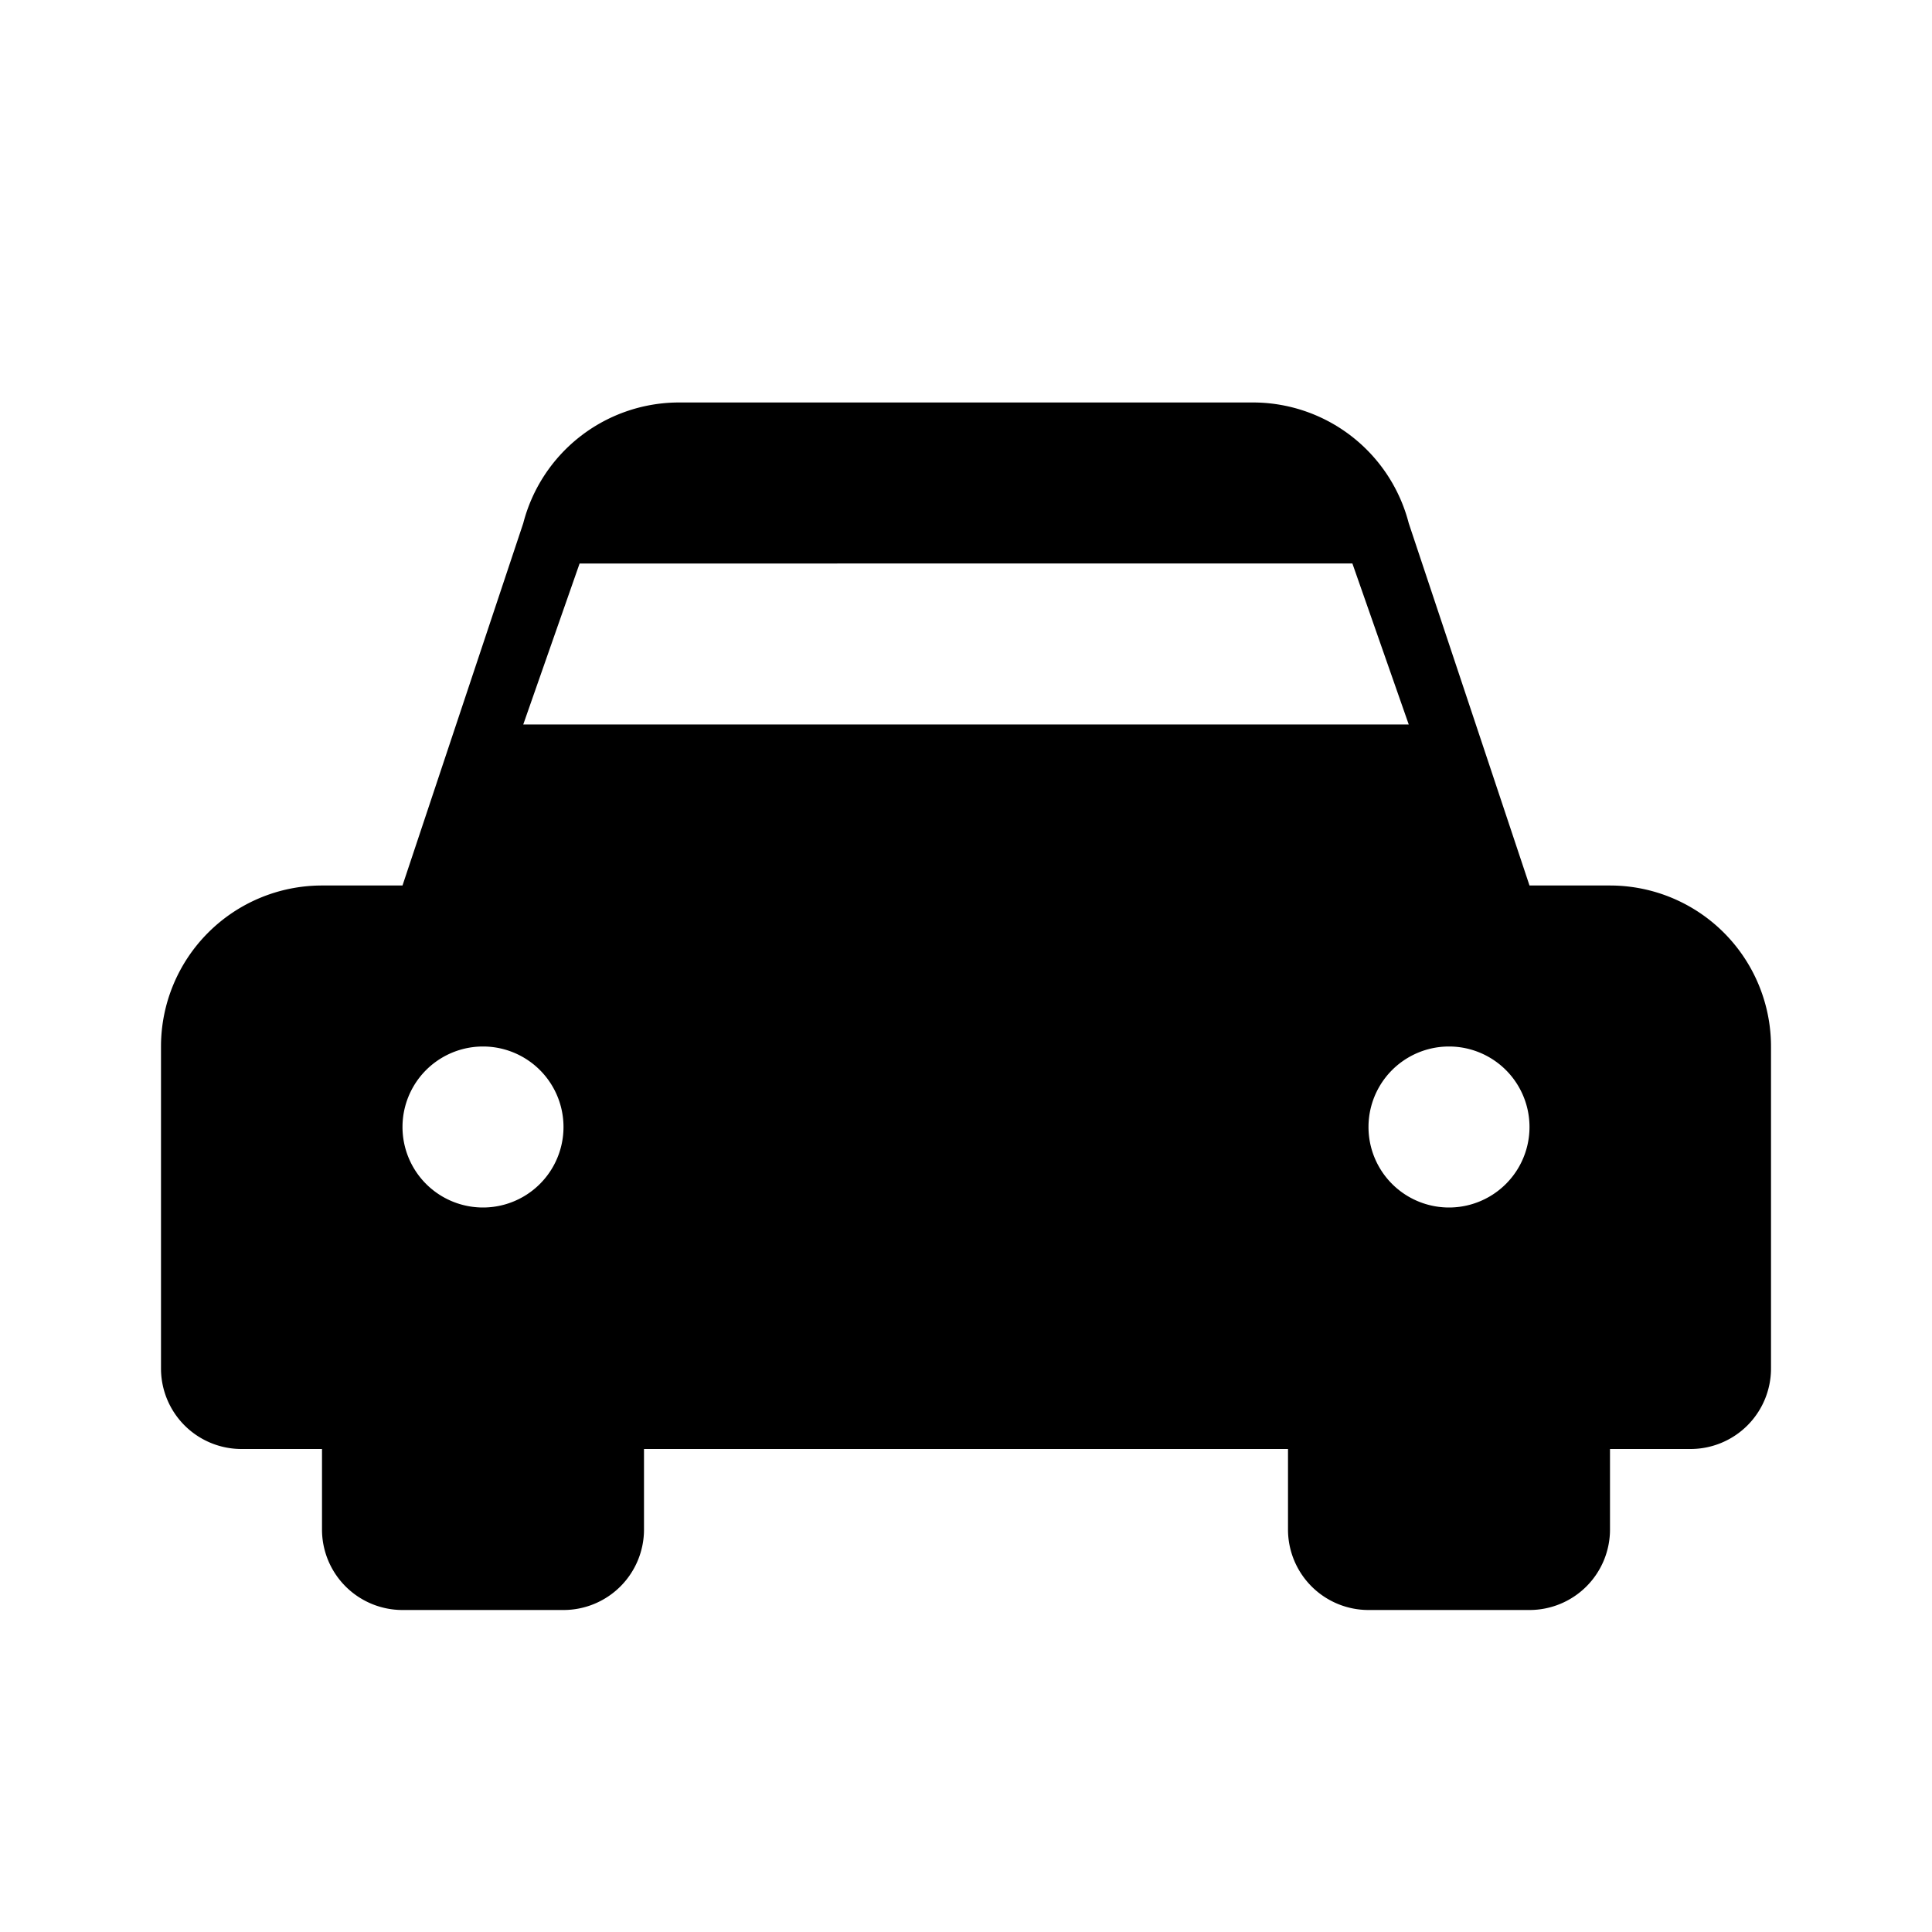 <svg xmlns="http://www.w3.org/2000/svg" 
     viewBox="0 0 24 24" 
     width="24" height="24" 
     fill="currentColor">
  <path d="M5 11l1.5-4.5A2 2 0 0 1 8.4 5h7.2a2 2 0 0 1 1.9 1.5L19 11h1a2 2 0 0 1 2 2v4a1 1 0 0 1-1 1h-1v1a1 1 0 0 1-1 1h-2a1 1 0 0 1-1-1v-1H8v1a1 1 0 0 1-1 1H5a1 1 0 0 1-1-1v-1H3a1 1 0 0 1-1-1v-4a2 2 0 0 1 2-2h1zm2.2-4l-.7 2h11l-.7-2H7.2zM6 13a1 1 0 1 0 0 2 1 1 0 0 0 0-2zm12 0a1 1 0 1 0 0 2 1 1 0 0 0 0-2z"/>
</svg>
